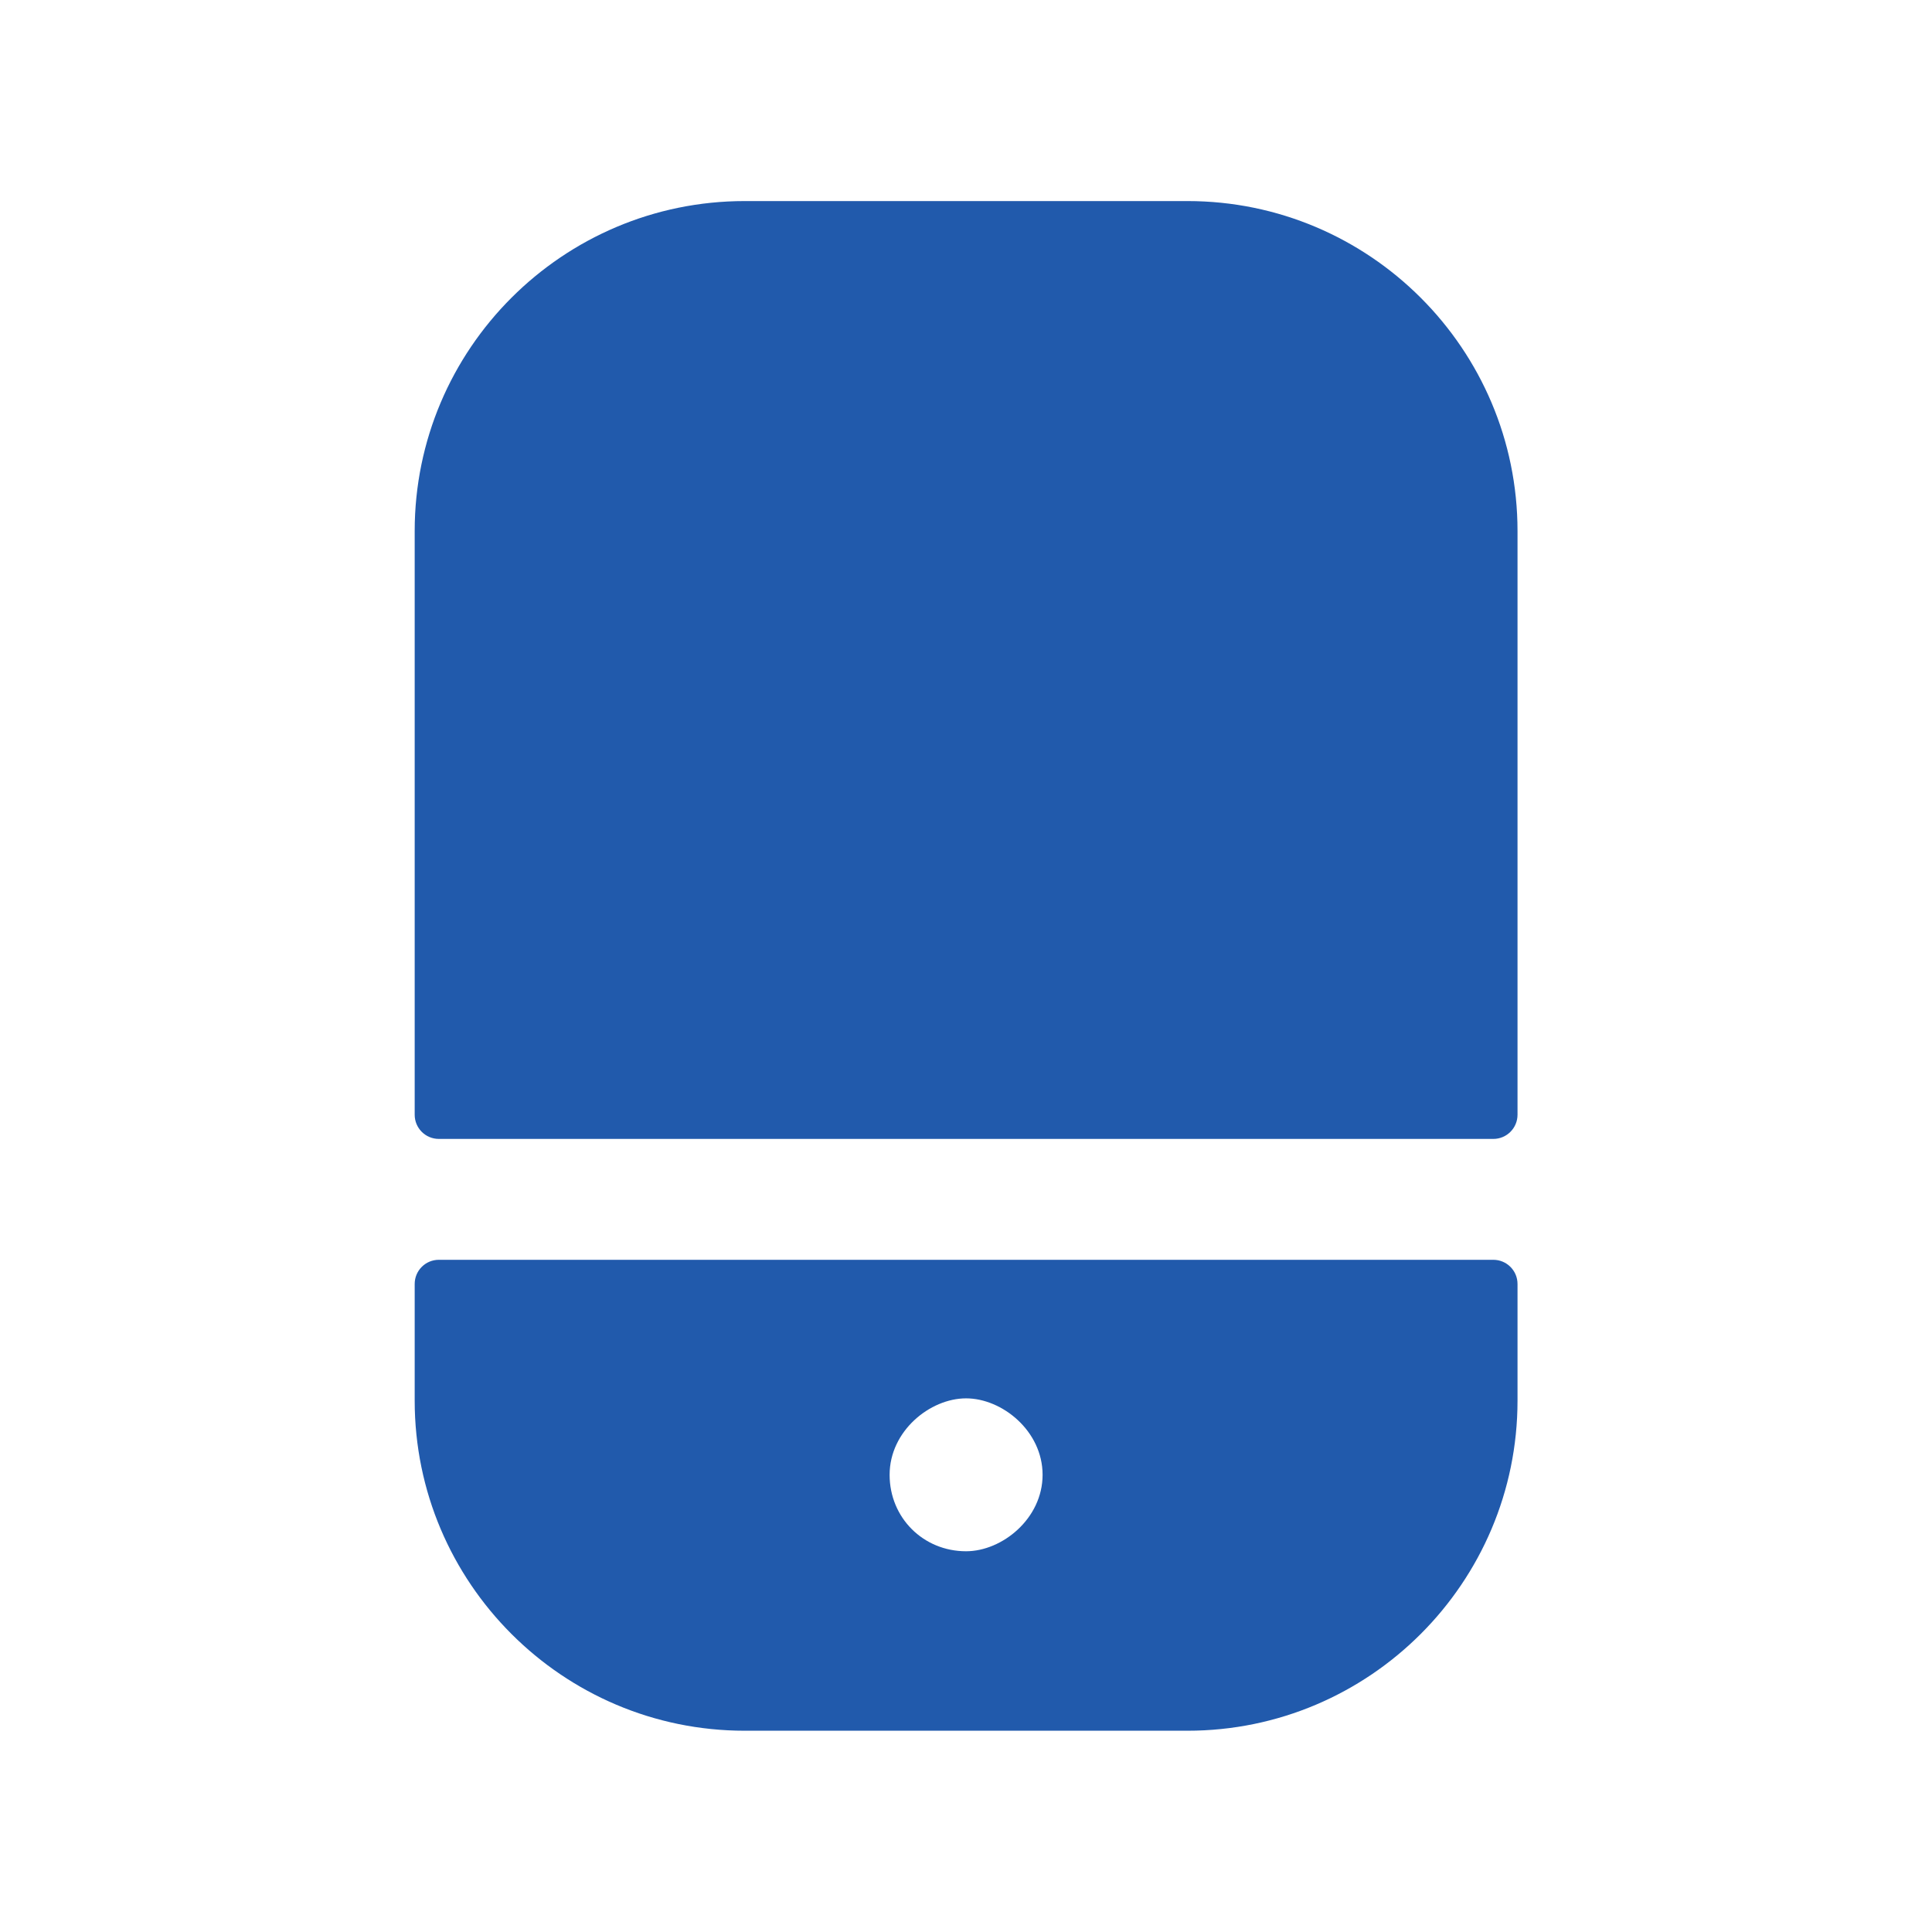 <svg width="28" height="28" viewBox="0 0 28 28" fill="none" xmlns="http://www.w3.org/2000/svg">
<path fill-rule="evenodd" clip-rule="evenodd" d="M21.643 16.506C21.836 16.506 21.993 16.349 21.993 16.156V7.696C21.993 5.058 19.848 2.914 17.21 2.914H10.793C8.155 2.914 6.01 5.058 6.01 7.696V16.156C6.01 16.349 6.166 16.506 6.36 16.506H21.643Z" fill="#215AAC"/>
<path fill-rule="evenodd" clip-rule="evenodd" d="M14.001 22.482C13.38 22.482 12.893 21.996 12.893 21.374C12.893 20.739 13.479 20.266 14.001 20.266C14.524 20.266 15.11 20.739 15.11 21.374C15.11 22.009 14.524 22.482 14.001 22.482ZM6.36 18.258C6.166 18.258 6.01 18.415 6.01 18.608V20.299C6.01 22.937 8.155 25.083 10.793 25.083H17.21C19.848 25.083 21.993 22.937 21.993 20.299V18.608C21.993 18.415 21.836 18.258 21.643 18.258H6.36Z" fill="#215AAC"/>
</svg>
